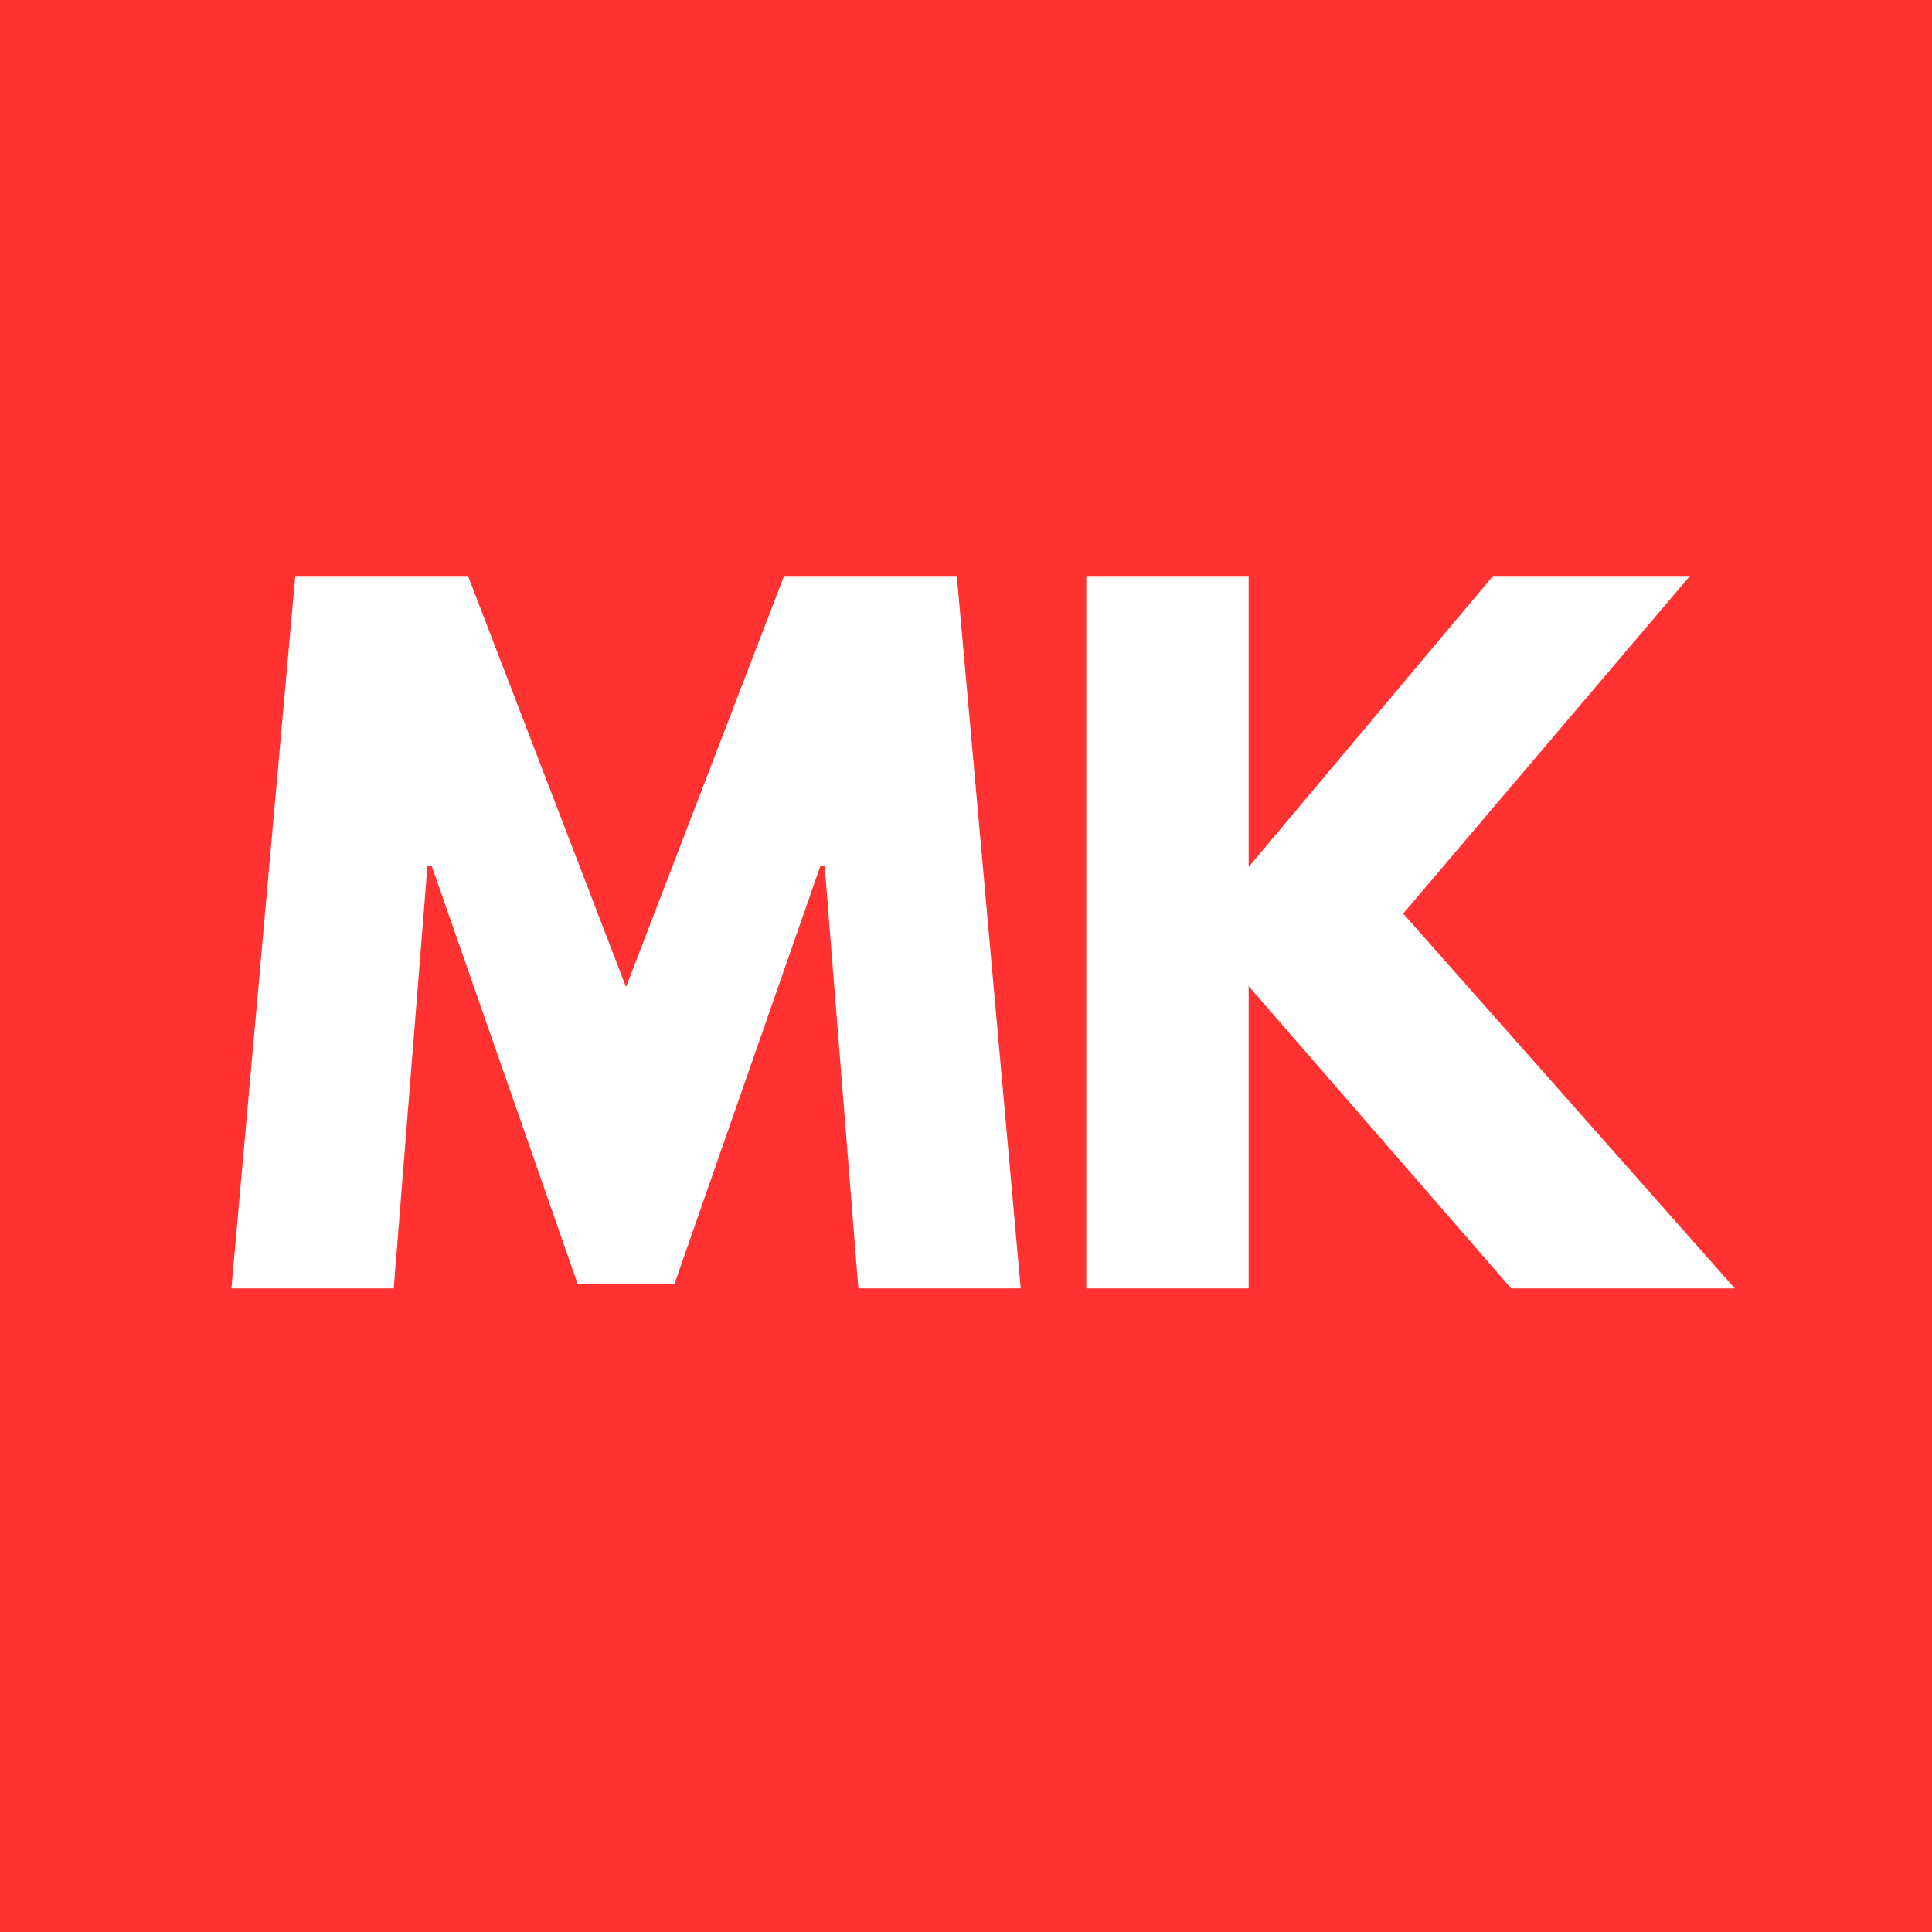 <?xml version="1.0" encoding="UTF-8"?> <svg xmlns="http://www.w3.org/2000/svg" xmlns:xlink="http://www.w3.org/1999/xlink" width="1080" zoomAndPan="magnify" viewBox="0 0 810 810" height="1080" preserveAspectRatio="xMidYMid meet"> <defs> <g></g> </defs> <rect x="-81" width="972" fill="#ffffff" y="-81" height="972" fill-opacity="1"></rect> <rect x="-81" width="972" fill="#ff3131" y="-81" height="972" fill-opacity="1"></rect> <g fill="#ffffff" fill-opacity="1"> <g transform="translate(91.217, 540.17)"> <g> <path d="M 268.656 0 L 254.531 -177.047 L 252.719 -177.047 L 191.531 -1.812 L 150.984 -1.812 L 89.797 -177.047 L 87.984 -177.047 L 73.859 0 L 5.797 0 L 32.578 -298.703 L 105 -298.703 L 171.25 -126.359 L 237.516 -298.703 L 309.922 -298.703 L 336.719 0 Z M 268.656 0 "></path> </g> </g> </g> <g fill="#ffffff" fill-opacity="1"> <g transform="translate(433.705, 540.17)"> <g> <path d="M 293.625 0 L 199.859 0 L 89.797 -126.719 L 89.797 0 L 21.719 0 L 21.719 -298.703 L 89.797 -298.703 L 89.797 -176.688 L 192.25 -298.703 L 274.812 -298.703 L 154.594 -157.141 Z M 293.625 0 "></path> </g> </g> </g> </svg> 